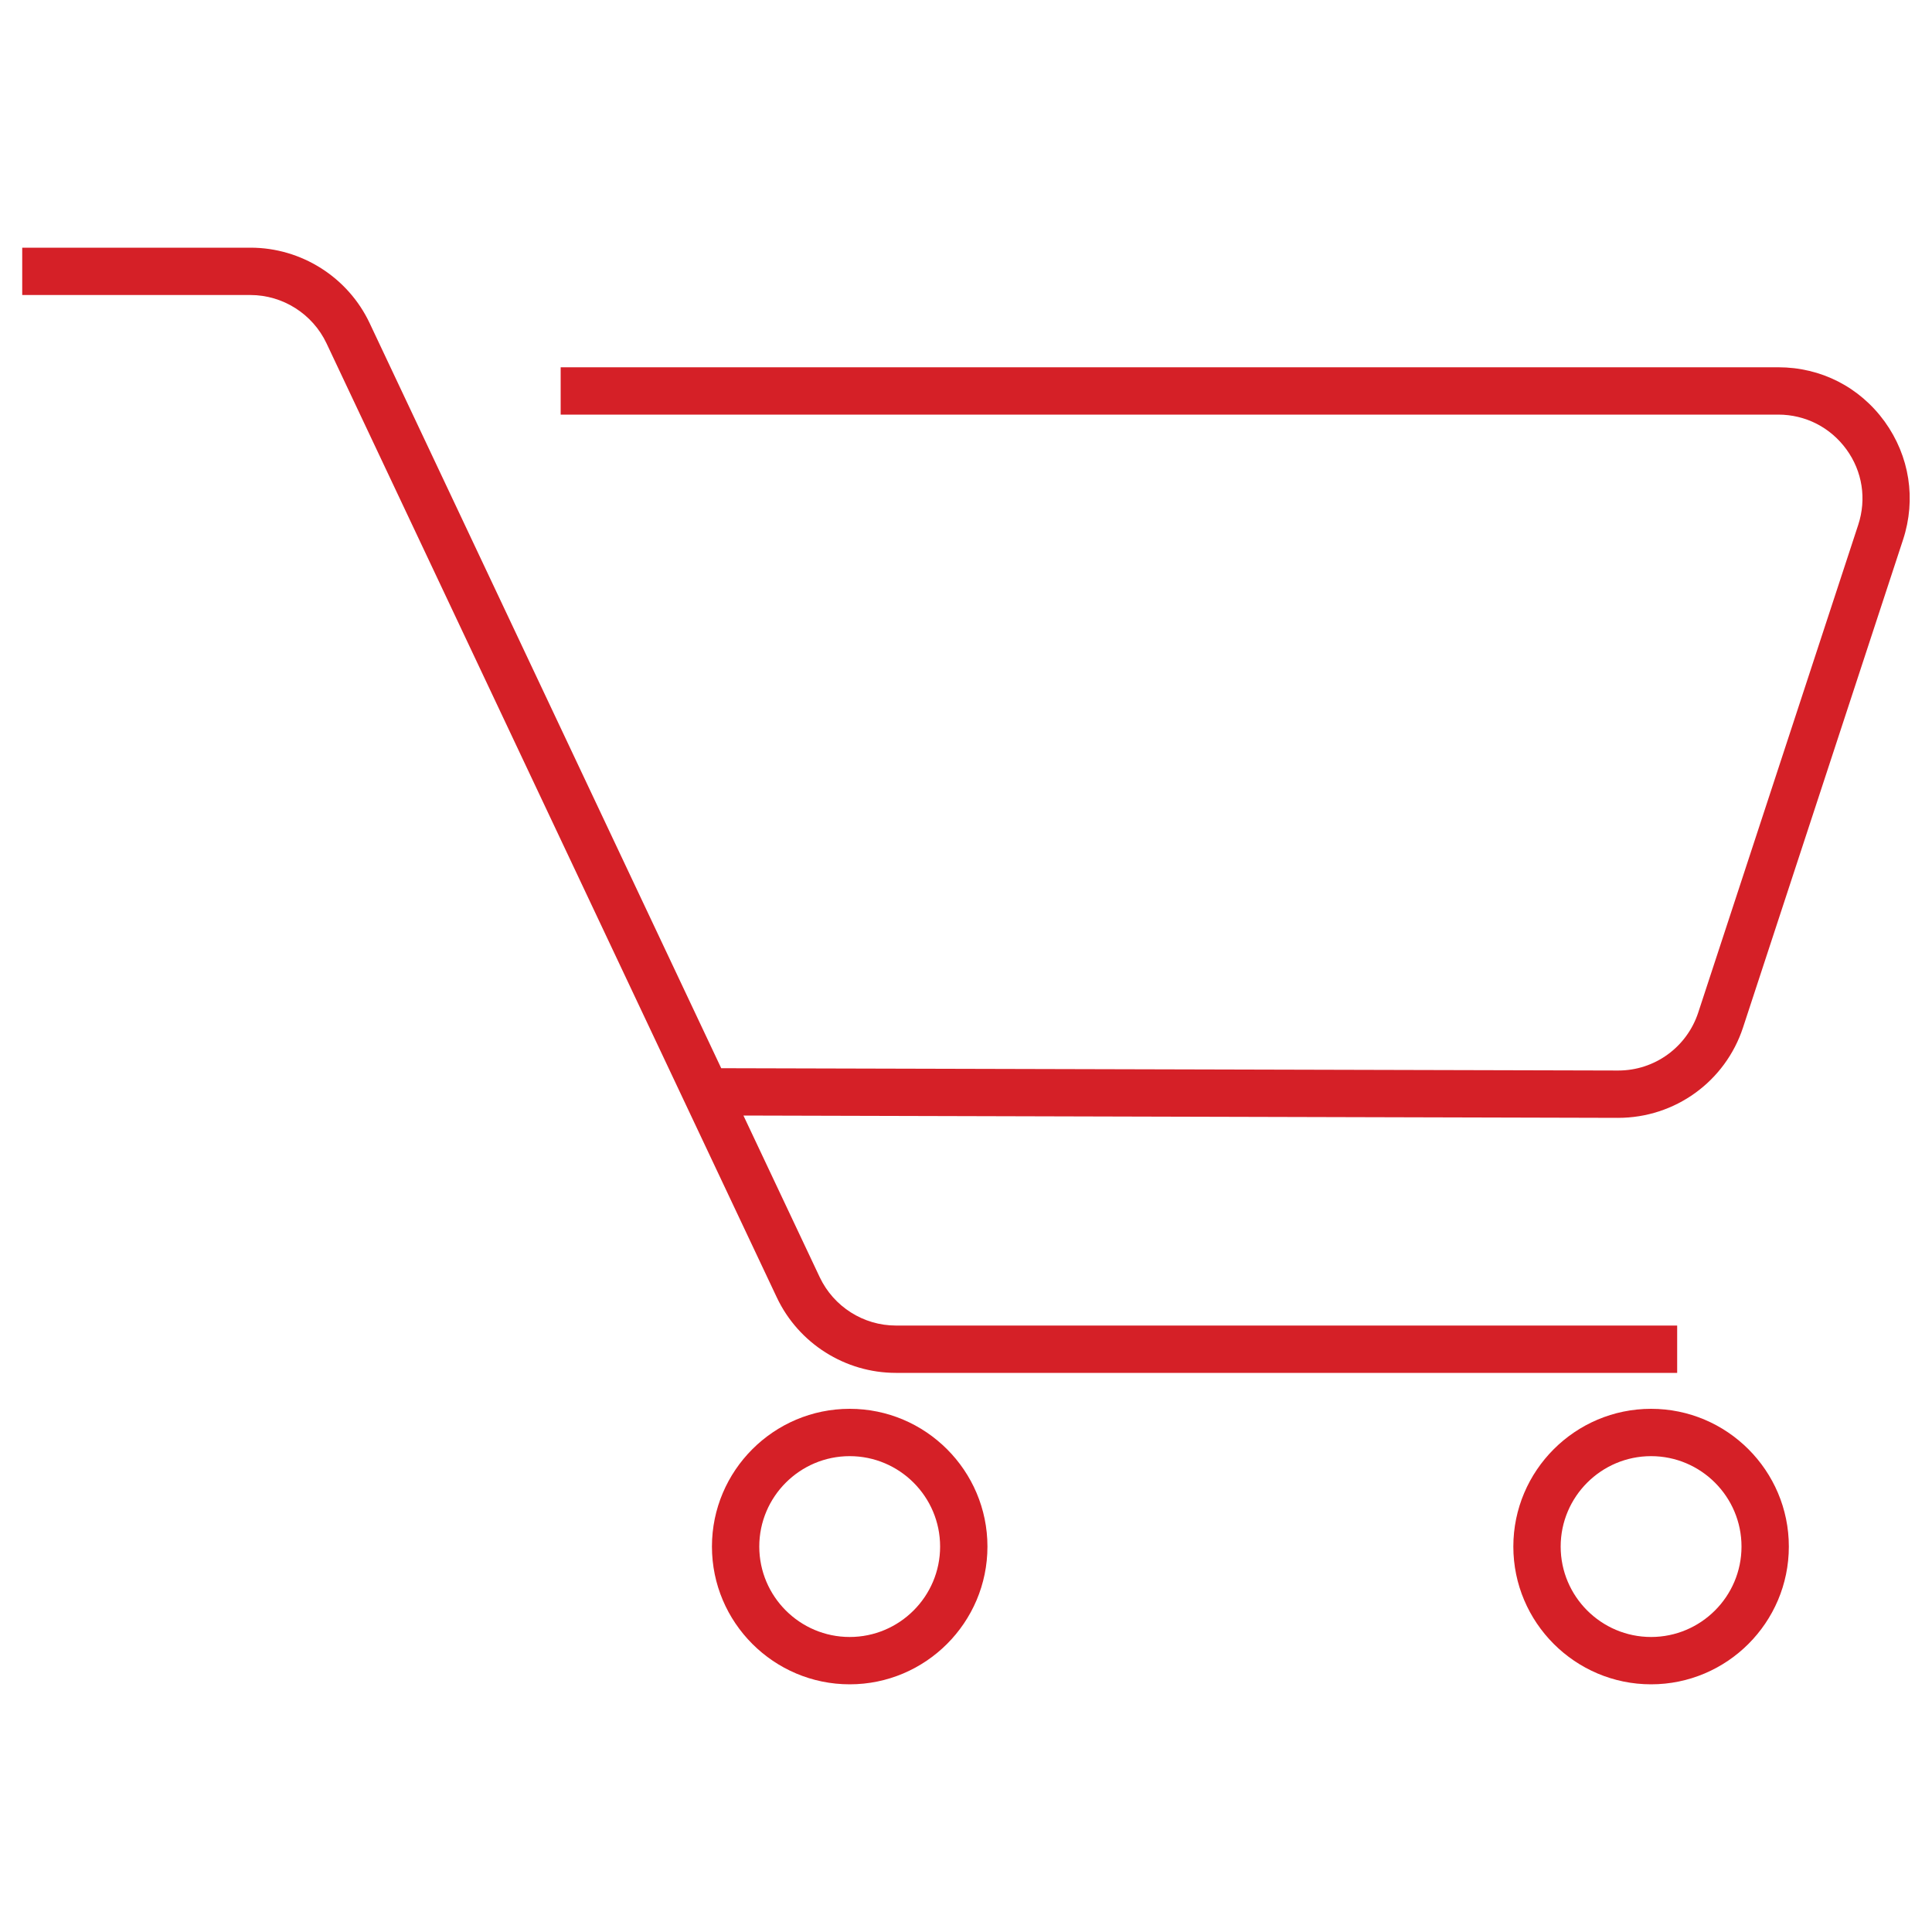 <?xml version="1.0" encoding="utf-8"?>
<!-- Generator: Adobe Illustrator 24.3.0, SVG Export Plug-In . SVG Version: 6.00 Build 0)  -->
<svg version="1.1" id="Layer_1" xmlns="http://www.w3.org/2000/svg" xmlns:xlink="http://www.w3.org/1999/xlink" x="0px" y="0px"
	 viewBox="0 0 1000 1000" style="enable-background:new 0 0 1000 1000;" xml:space="preserve">
<style type="text/css">
	.st0{fill:#D52027;}
</style>
<g>
	<path class="st0" d="M975.5,218.2c-13-17.9-33-28.1-55.1-28.1H290.2v24.5h630.2c14.1,0,27,6.6,35.3,18c8.3,11.4,10.5,25.7,6.1,39.1
		l-82.8,252.4c-5.9,17.9-22.5,30-41.4,30c0,0-0.1,0-0.1,0l-464.2-1.2l-182-385.7c-11.2-23.7-35.3-39-61.6-39H11.5v24.5h118.1
		c16.8,0,32.2,9.8,39.4,25l233.1,493.9c11.2,23.7,35.3,39,61.6,39h404.4v-24.5H463.7c-16.8,0-32.2-9.8-39.4-25l-39.5-83.7l452.5,1.2
		c0.1,0,0.1,0,0.2,0c29.5,0,55.5-18.8,64.7-46.8L985,279.4C991.9,258.4,988.4,236.1,975.5,218.2z"/>
	<path class="st0" d="M439.8,729.2c-39.3,0-71.3,32-71.3,71.3s32,71.3,71.3,71.3c39.3,0,71.3-32,71.3-71.3S479.1,729.2,439.8,729.2z
		 M439.8,847.3c-25.8,0-46.8-21-46.8-46.8s21-46.8,46.8-46.8s46.8,21,46.8,46.8S465.6,847.3,439.8,847.3z"/>
	<path class="st0" d="M854.6,729.2c-39.3,0-71.3,32-71.3,71.3s32,71.3,71.3,71.3c39.3,0,71.3-32,71.3-71.3S893.9,729.2,854.6,729.2z
		 M854.6,847.3c-25.8,0-46.8-21-46.8-46.8s21-46.8,46.8-46.8s46.8,21,46.8,46.8S880.4,847.3,854.6,847.3z"/>
</g>
</svg>
